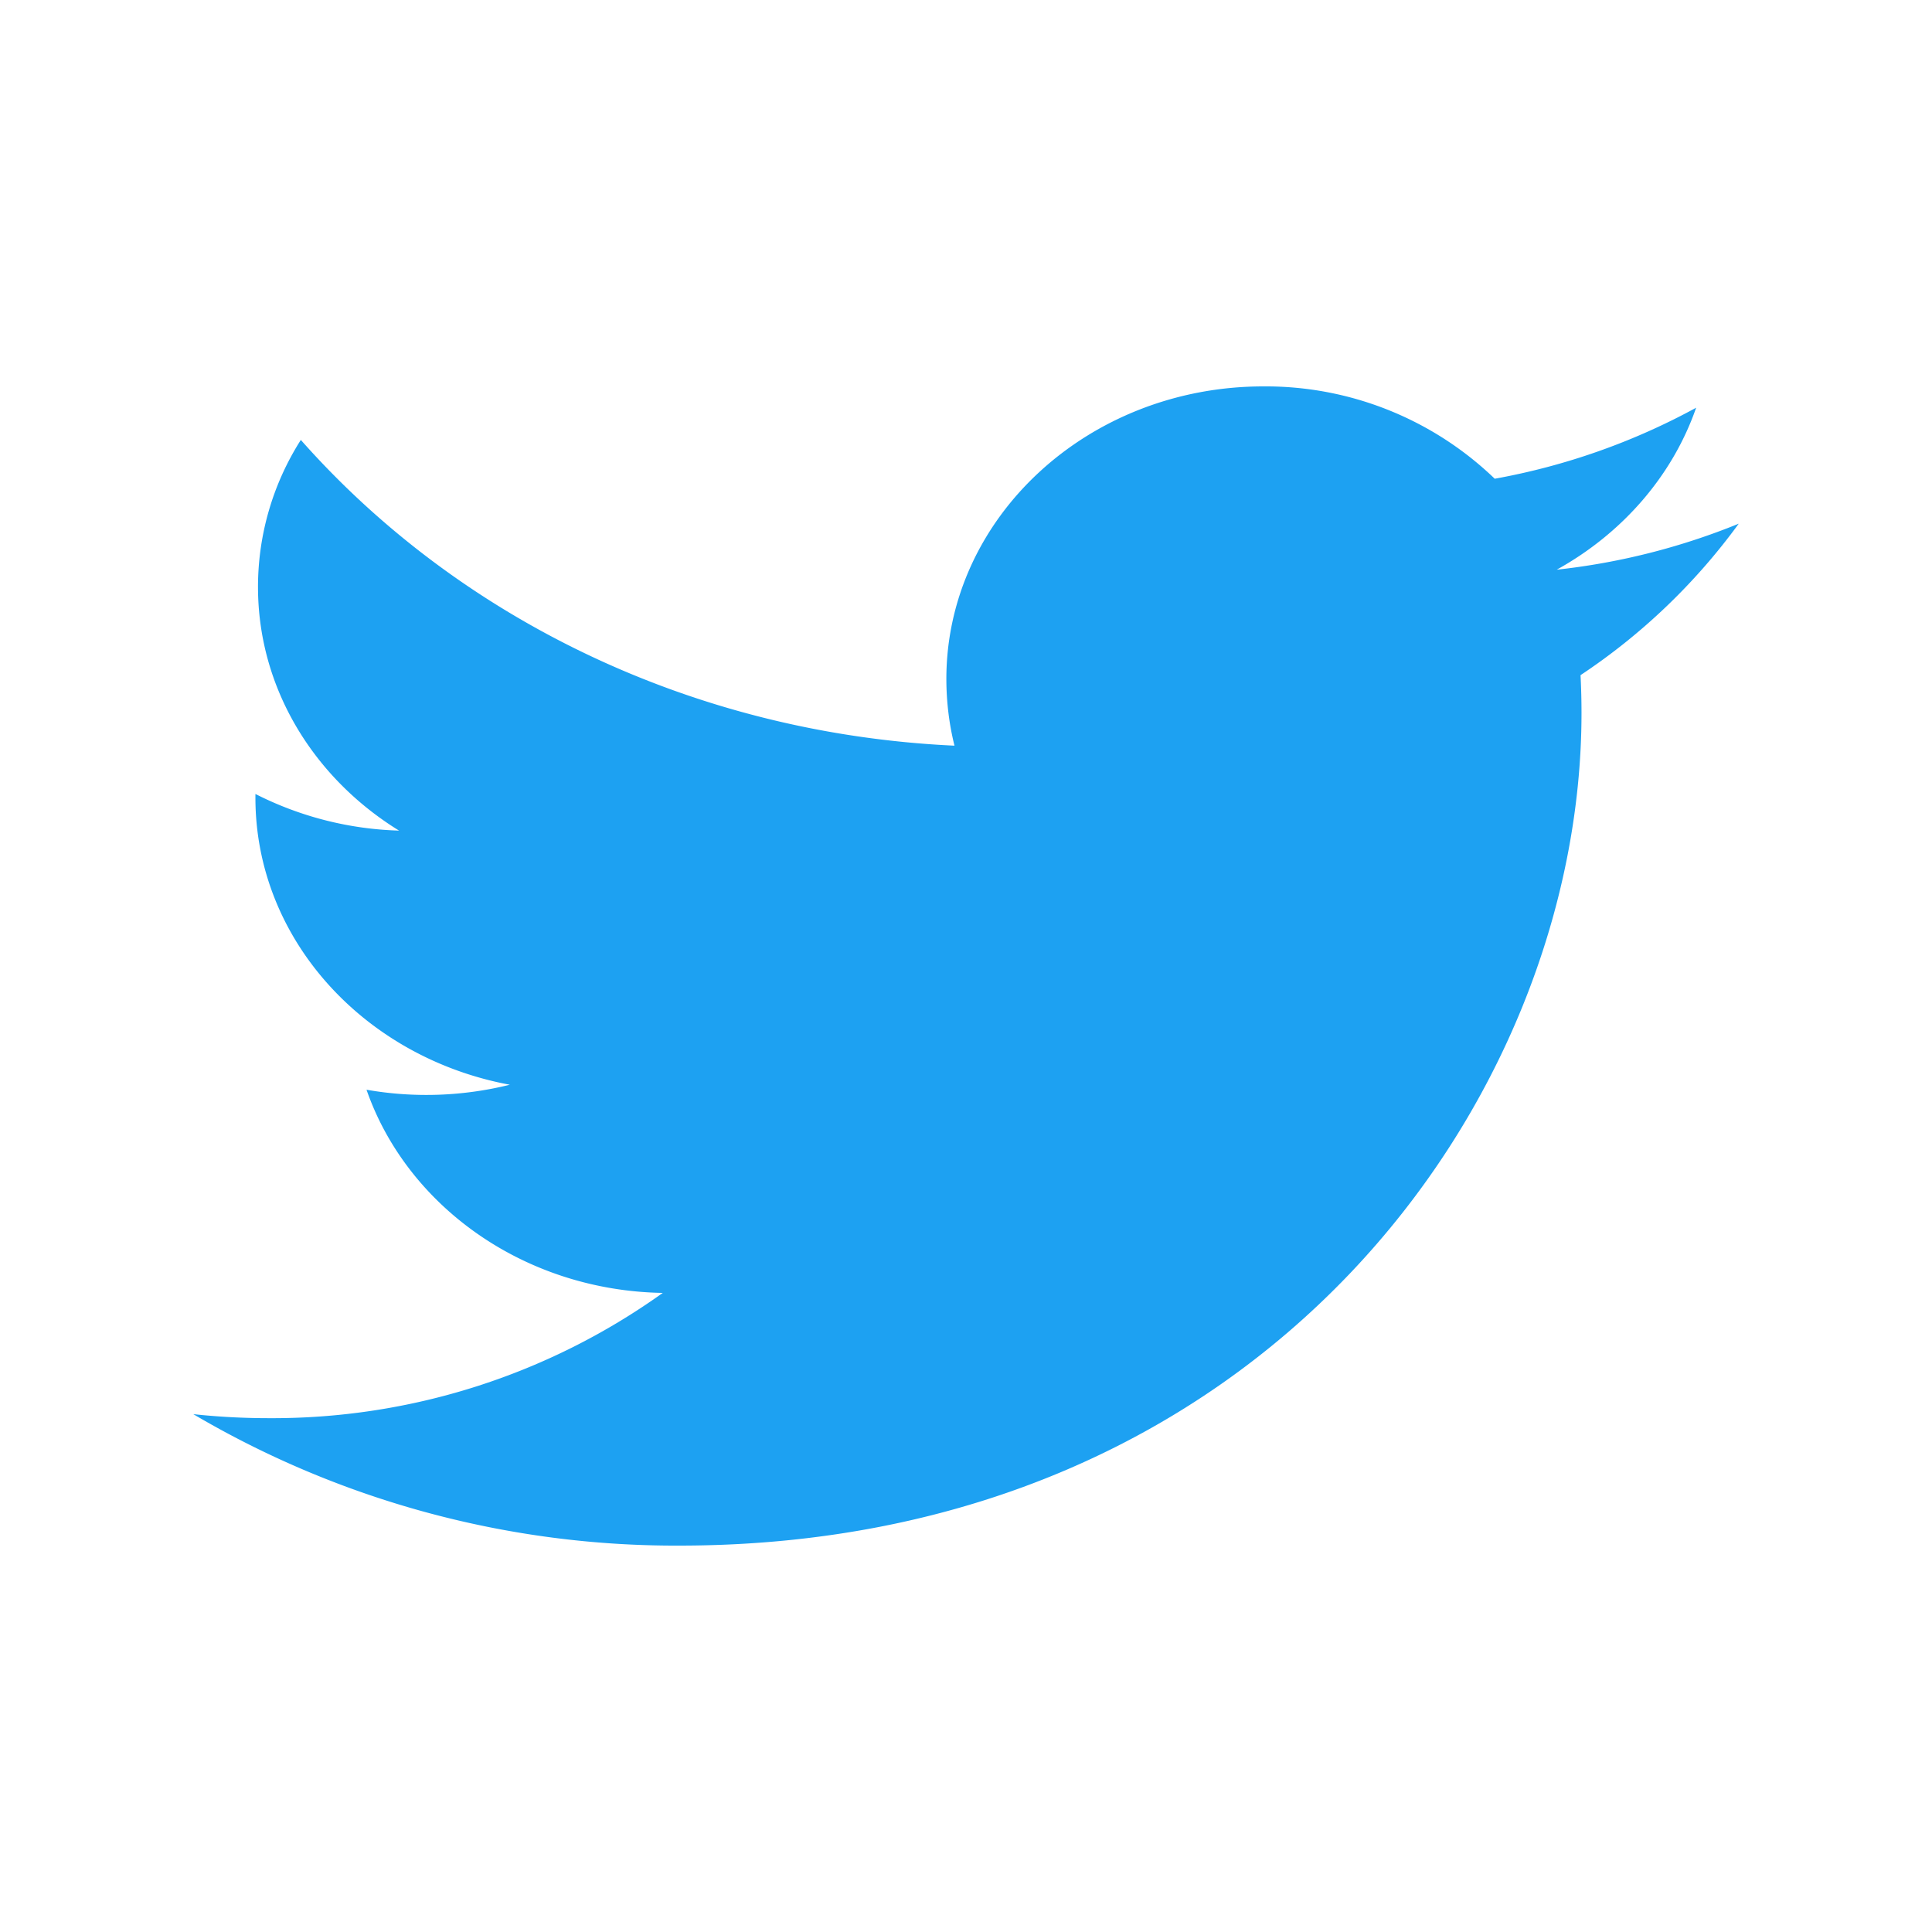 <svg xmlns="http://www.w3.org/2000/svg" width="24" height="24" fill="none">
  <path fill="#1DA1F2" d="M21.6 6.505a8.4 8.4 0 0 1-2.262.572c.813-.45 1.437-1.163 1.732-2.012a8.3 8.3 0 0 1-2.502.882A4.1 4.1 0 0 0 15.694 4.8c-2.174 0-3.938 1.628-3.938 3.636q.001.426.101.827c-3.275-.152-6.176-1.6-8.12-3.798a3.4 3.4 0 0 0-.532 1.827c0 1.261.696 2.375 1.752 3.026a4.2 4.2 0 0 1-1.784-.455v.047c0 1.761 1.357 3.23 3.16 3.565a4.3 4.3 0 0 1-1.78.062c.502 1.444 1.957 2.495 3.68 2.524a8.33 8.33 0 0 1-4.892 1.556q-.477 0-.94-.05A11.8 11.8 0 0 0 8.437 19.2c7.247 0 11.209-5.539 11.209-10.343q0-.234-.012-.47a7.7 7.7 0 0 0 1.964-1.88z"/>
</svg>
